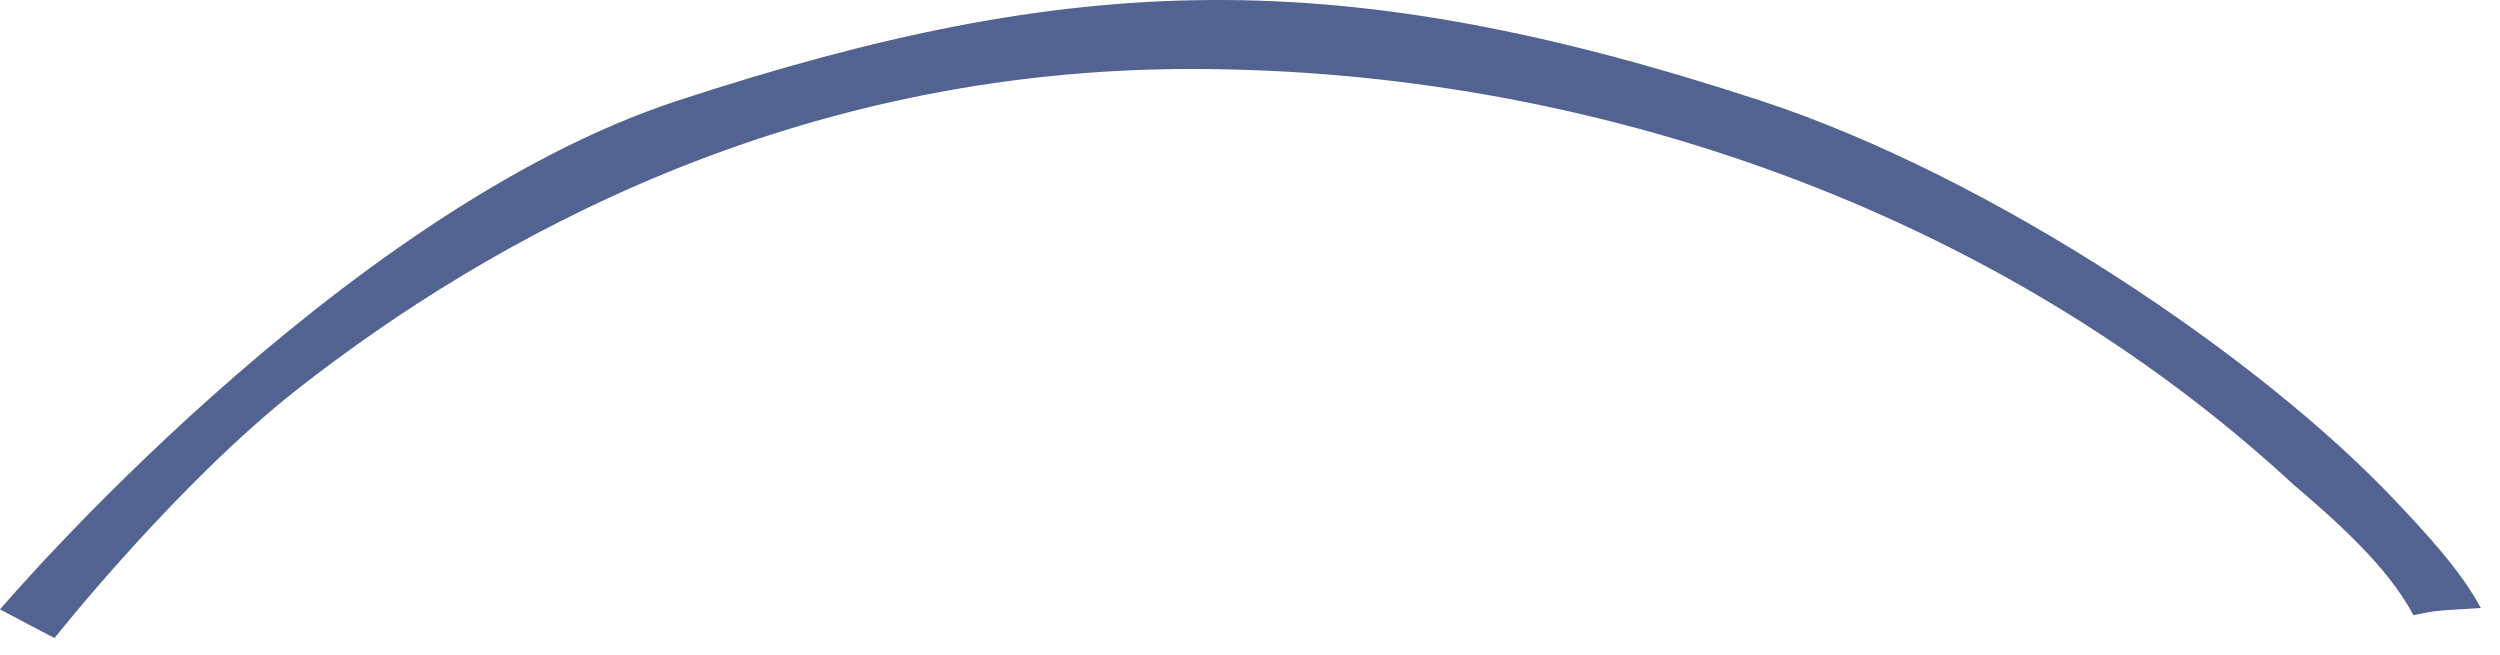 <?xml version="1.0" encoding="utf-8"?>
<svg xmlns="http://www.w3.org/2000/svg" fill="none" height="100%" overflow="visible" preserveAspectRatio="none" style="display: block;" viewBox="0 0 42 11" width="100%">
<path d="M11.391 1.689C18.086 -0.502 22.517 -0.623 29.573 1.689C33.474 2.967 37.978 6.006 40.253 8.425C40.747 8.95 41.336 9.576 41.678 10.214C41.346 10.242 40.981 10.237 40.657 10.313L40.545 10.334C40.112 9.511 39.223 8.732 38.524 8.135C33.546 3.535 26.707 1.159 20.012 1.159C13.317 1.159 8.236 4.004 5.009 6.529C2.973 8.123 0.915 10.72 0.915 10.72L0 10.238C0 10.238 5.683 3.557 11.391 1.689Z" fill="#526291" id="Vector"/>
</svg>